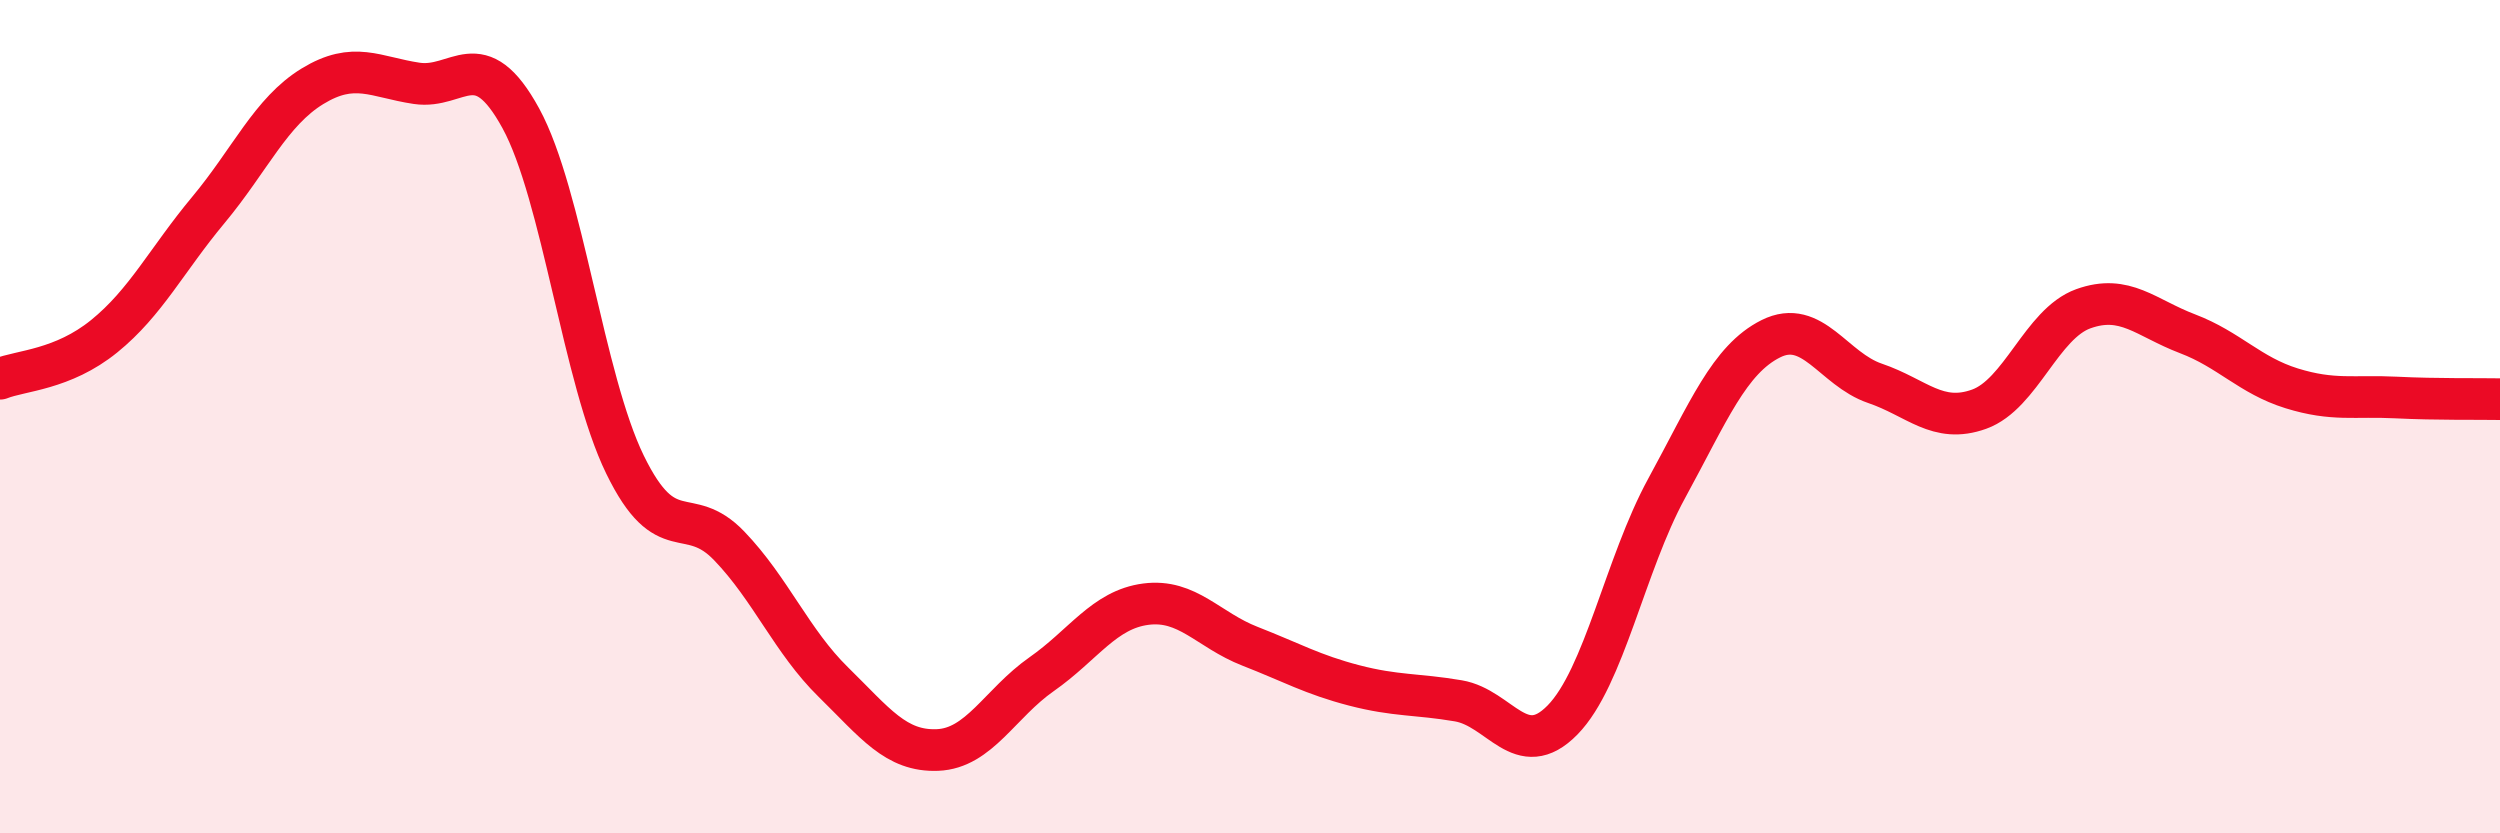 
    <svg width="60" height="20" viewBox="0 0 60 20" xmlns="http://www.w3.org/2000/svg">
      <path
        d="M 0,9.09 C 0.5,8.89 1.5,8.88 2.5,8.07 C 3.5,7.26 4,6.24 5,5.04 C 6,3.84 6.5,2.68 7.5,2.07 C 8.5,1.46 9,1.85 10,2 C 11,2.15 11.5,1.01 12.5,2.84 C 13.5,4.67 14,9.1 15,11.15 C 16,13.2 16.5,12.06 17.5,13.1 C 18.5,14.14 19,15.39 20,16.37 C 21,17.35 21.5,18.04 22.5,18 C 23.5,17.96 24,16.88 25,16.18 C 26,15.48 26.5,14.63 27.5,14.5 C 28.5,14.37 29,15.12 30,15.51 C 31,15.9 31.5,16.19 32.5,16.45 C 33.5,16.71 34,16.65 35,16.82 C 36,16.99 36.5,18.3 37.5,17.28 C 38.5,16.26 39,13.55 40,11.72 C 41,9.89 41.5,8.63 42.5,8.13 C 43.5,7.63 44,8.86 45,9.2 C 46,9.54 46.5,10.18 47.5,9.82 C 48.5,9.46 49,7.77 50,7.41 C 51,7.05 51.5,7.63 52.5,8.01 C 53.5,8.39 54,9.01 55,9.32 C 56,9.63 56.5,9.49 57.5,9.54 C 58.5,9.59 59.5,9.57 60,9.58L60 20L0 20Z"
        fill="#EB0A25"
        opacity="0.1"
        stroke-linecap="round"
        stroke-linejoin="round"
      />
      <path
        d="M 0,9.09 C 0.5,8.89 1.5,8.88 2.5,8.07 C 3.5,7.26 4,6.24 5,5.04 C 6,3.84 6.5,2.68 7.5,2.07 C 8.5,1.46 9,1.85 10,2 C 11,2.15 11.5,1.01 12.5,2.84 C 13.5,4.67 14,9.1 15,11.15 C 16,13.2 16.5,12.06 17.5,13.1 C 18.5,14.14 19,15.39 20,16.37 C 21,17.35 21.5,18.04 22.5,18 C 23.5,17.96 24,16.88 25,16.18 C 26,15.48 26.5,14.63 27.5,14.5 C 28.5,14.37 29,15.12 30,15.51 C 31,15.9 31.5,16.19 32.5,16.45 C 33.5,16.71 34,16.65 35,16.82 C 36,16.99 36.5,18.3 37.5,17.28 C 38.5,16.26 39,13.55 40,11.72 C 41,9.89 41.5,8.63 42.5,8.13 C 43.5,7.63 44,8.86 45,9.2 C 46,9.54 46.5,10.18 47.5,9.82 C 48.5,9.46 49,7.77 50,7.41 C 51,7.05 51.5,7.63 52.5,8.01 C 53.5,8.39 54,9.01 55,9.32 C 56,9.63 56.5,9.49 57.5,9.54 C 58.5,9.59 59.5,9.57 60,9.58"
        stroke="#EB0A25"
        stroke-width="1"
        fill="none"
        stroke-linecap="round"
        stroke-linejoin="round"
      />
    </svg>
  